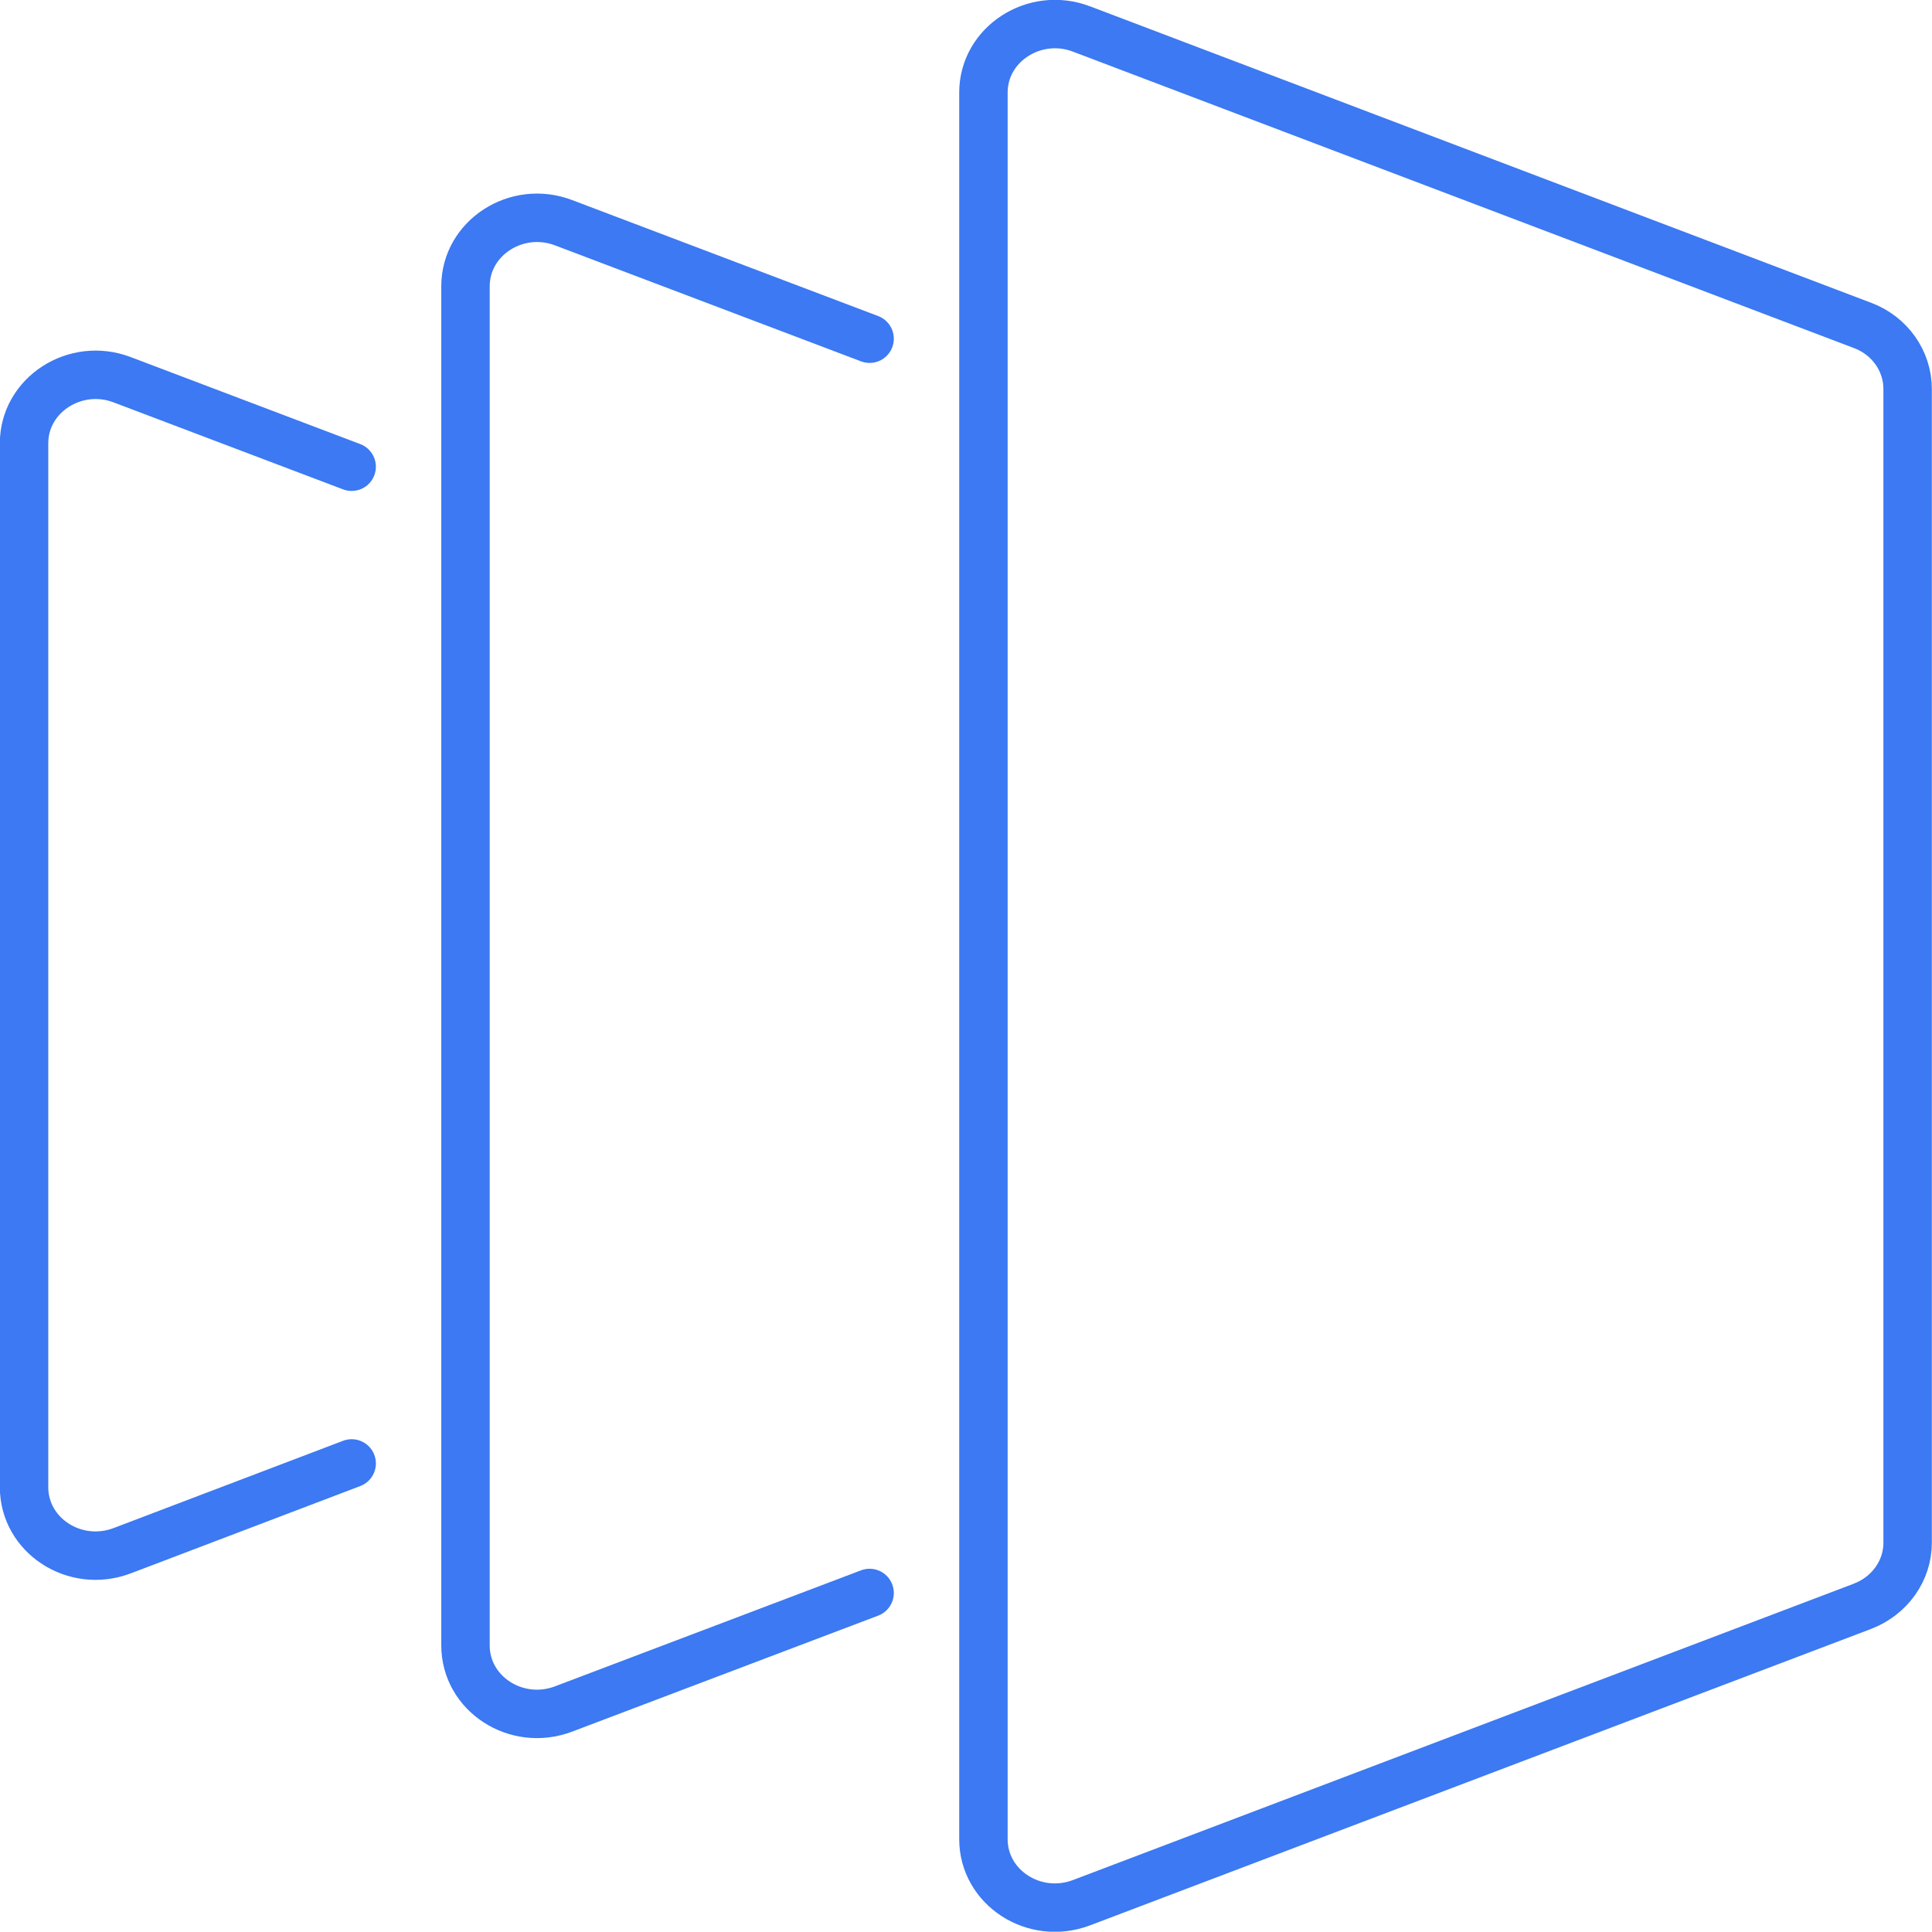 <?xml version="1.0" encoding="UTF-8"?>
<svg id="Layer_2" data-name="Layer 2" xmlns="http://www.w3.org/2000/svg" width="62.63" height="62.62" viewBox="0 0 62.63 62.62">
  <g id="Layer_1-2" data-name="Layer 1">
    <g>
      <path d="M31.88,3V59.62c0,1.57,1.65,2.64,3.18,2.06l25.32-9.61c.88-.34,1.46-1.15,1.46-2.06V12.61c0-.91-.58-1.73-1.46-2.06L35.06,.94c-1.52-.58-3.18,.49-3.18,2.06Z" style="fill: none; stroke: #3c79f2; stroke-linecap: round; stroke-linejoin: round; stroke-width: 1.57px;"/>
      <path d="M28.19,10.98l-9.92-3.76c-1.52-.58-3.18,.49-3.18,2.06V53.34c0,1.57,1.65,2.64,3.18,2.06l9.92-3.76" style="fill: none; stroke: #3c79f2; stroke-linecap: round; stroke-linejoin: round; stroke-width: 1.57px;"/>
      <path d="M11.4,15.13l-7.44-2.82c-1.52-.58-3.18,.49-3.18,2.06V48.21c0,1.57,1.65,2.64,3.18,2.06l7.44-2.83" style="fill: none; stroke: #3c79f2; stroke-linecap: round; stroke-linejoin: round; stroke-width: 1.57px;"/>
    </g>
  </g>
</svg>